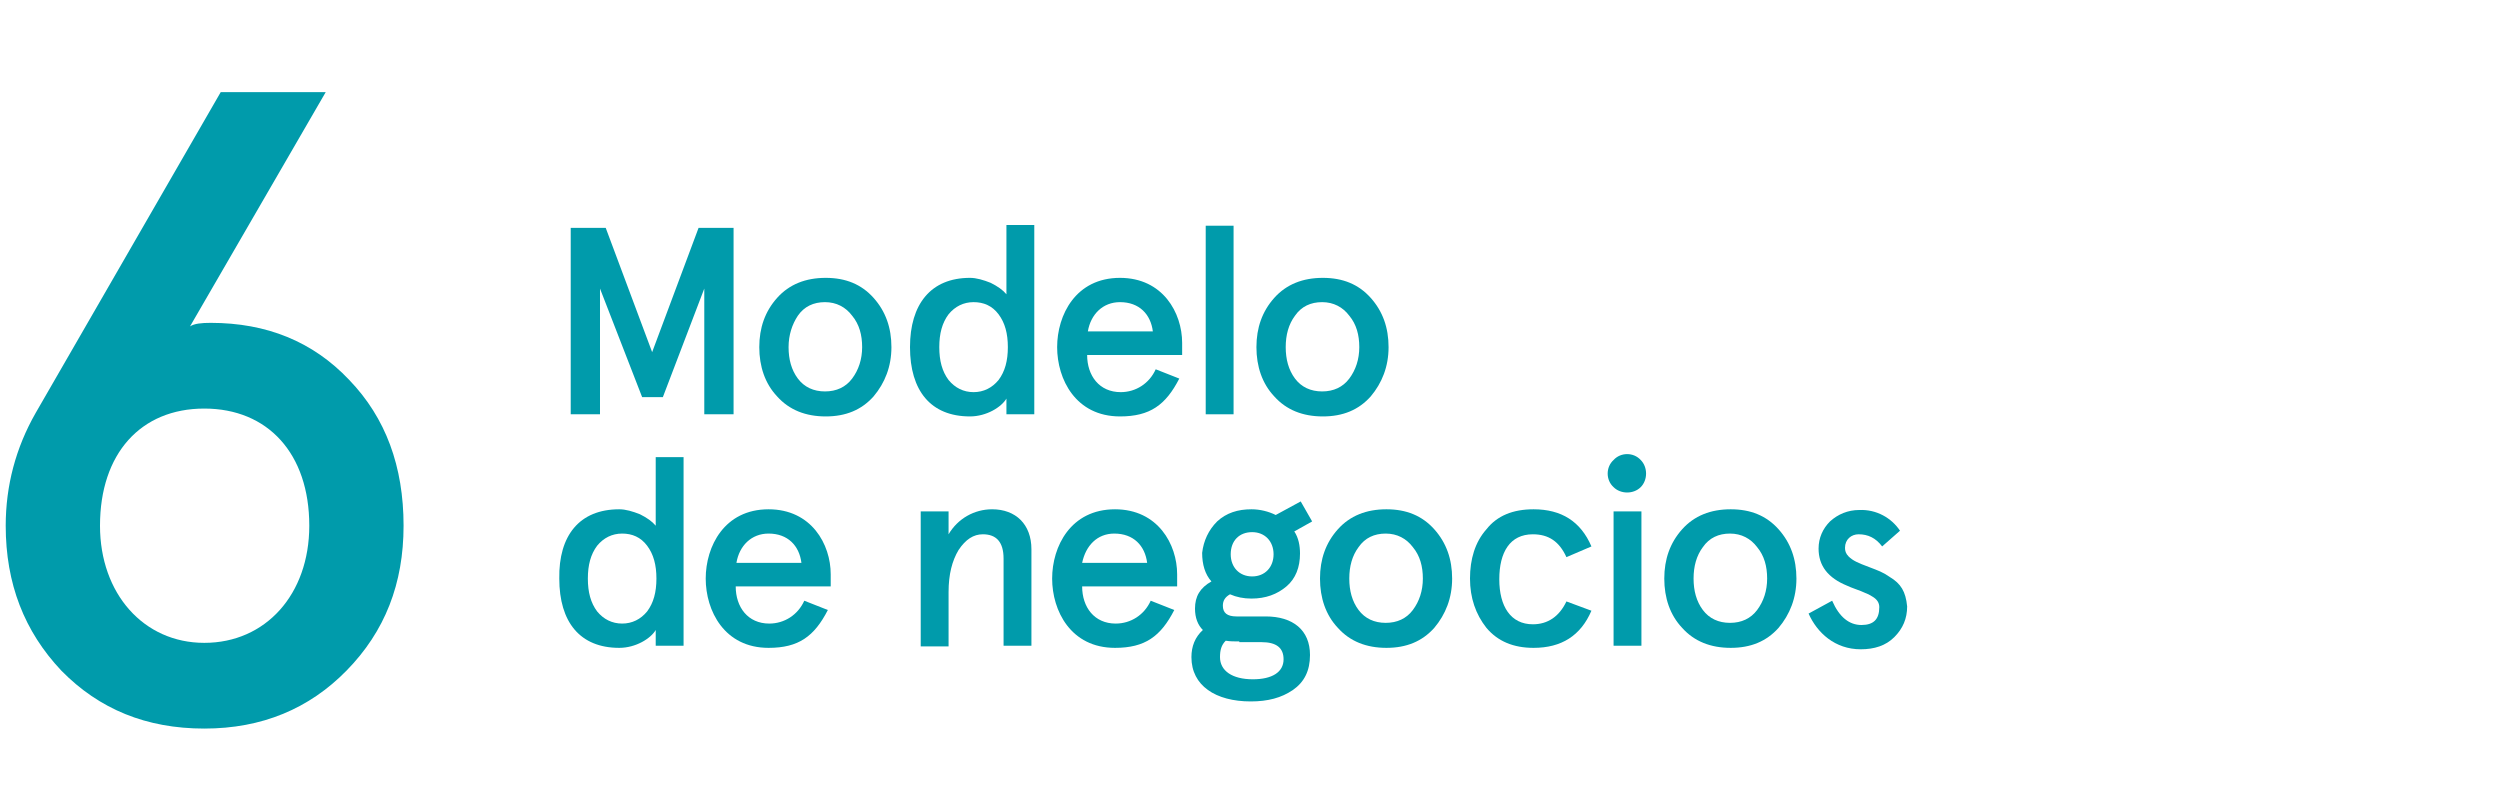 <?xml version="1.0" encoding="utf-8"?>
<!-- Generator: Adobe Illustrator 27.0.0, SVG Export Plug-In . SVG Version: 6.00 Build 0)  -->
<svg version="1.1" id="Capa_1" xmlns="http://www.w3.org/2000/svg" xmlns:xlink="http://www.w3.org/1999/xlink" x="0px" y="0px"
	 viewBox="0 0 350 112.7" style="enable-background:new 0 0 350 112.7;" xml:space="preserve">
<style type="text/css">
	.st0{enable-background:new    ;}
	.st1{fill:#009BAB;}
</style>
<g>
	<g class="st0">
		<path class="st1" d="M48.9,53.2c5.1,5.3,7.6,12.1,7.6,20.4c0,8.1-2.6,14.8-8,20.3c-5.2,5.3-11.8,8.1-19.9,8.1s-14.7-2.7-20-8.1
			c-5.2-5.5-7.8-12.2-7.8-20.3C0.8,68,2.2,62.7,5,57.8l25.9-44.9h14.7l-19,32.8c0.6-0.4,1.6-0.5,2.9-0.5
			C37.3,45.2,43.8,47.8,48.9,53.2z M28.6,90c8.6,0,14.7-6.8,14.7-16.4c0-10.1-5.8-16.4-14.7-16.4S14,63.5,14,73.6
			C14,83.1,20.1,90,28.6,90z"/>
	</g>
	<g class="st0">
		<path class="st1" d="M79.9,58V31.9h4.9l6.5,17.4l6.5-17.4h4.9V58h-4.1V40.4l-5.8,15.2h-2.9L84,40.4V58H79.9z"/>
		<path class="st1" d="M106.3,48.6c0-2.7,0.8-5,2.5-6.9c1.7-1.9,4-2.8,6.8-2.8s5,0.9,6.7,2.8c1.7,1.9,2.5,4.2,2.5,6.9
			s-0.9,5-2.5,6.9c-1.7,1.9-3.9,2.8-6.7,2.8s-5.1-0.9-6.8-2.8C107.1,53.7,106.3,51.3,106.3,48.6z M110.4,48.6c0,1.7,0.4,3.2,1.3,4.4
			c0.9,1.2,2.2,1.8,3.8,1.8s2.9-0.6,3.8-1.8c0.9-1.2,1.4-2.7,1.4-4.4s-0.4-3.2-1.4-4.4c-0.9-1.2-2.2-1.9-3.8-1.9s-2.9,0.6-3.8,1.9
			C110.9,45.4,110.4,46.9,110.4,48.6z"/>
		<path class="st1" d="M135.8,38.9c0.9,0,1.9,0.3,2.9,0.7c1,0.5,1.7,1,2.2,1.6v-9.7h3.9V58h-3.9v-2.2c-0.7,1.2-2.8,2.5-5.1,2.5
			c-5.5,0-8.4-3.6-8.4-9.7C127.4,42.6,130.3,38.9,135.8,38.9z M131.5,48.6c0,1.9,0.4,3.4,1.3,4.6c0.9,1.1,2.1,1.7,3.5,1.7
			s2.6-0.6,3.5-1.7c0.9-1.2,1.3-2.7,1.3-4.6s-0.4-3.4-1.3-4.6c-0.9-1.2-2.1-1.7-3.5-1.7s-2.6,0.6-3.5,1.7
			C131.9,45.2,131.5,46.7,131.5,48.6z"/>
		<path class="st1" d="M165.5,49.7h-13.3c0,2.9,1.7,5.2,4.7,5.2c2.1,0,4-1.2,4.9-3.2l3.3,1.3c-1.9,3.7-4.1,5.3-8.3,5.3
			c-6.2,0-8.8-5.2-8.8-9.7s2.6-9.7,8.8-9.7c6,0,8.7,4.9,8.7,9.1V49.7z M152.3,46.4h9.1c-0.3-2.4-1.9-4.1-4.6-4.1
			C154.4,42.3,152.7,44,152.3,46.4z"/>
		<path class="st1" d="M168.8,31.6h3.9V58h-3.9V31.6z"/>
		<path class="st1" d="M175.9,48.6c0-2.7,0.8-5,2.5-6.9c1.7-1.9,4-2.8,6.8-2.8c2.8,0,5,0.9,6.7,2.8c1.7,1.9,2.5,4.2,2.5,6.9
			s-0.9,5-2.5,6.9c-1.7,1.9-3.9,2.8-6.7,2.8c-2.8,0-5.1-0.9-6.8-2.8C176.7,53.7,175.9,51.3,175.9,48.6z M180,48.6
			c0,1.7,0.4,3.2,1.3,4.4c0.9,1.2,2.2,1.8,3.8,1.8s2.9-0.6,3.8-1.8c0.9-1.2,1.4-2.7,1.4-4.4s-0.4-3.2-1.4-4.4
			c-0.9-1.2-2.2-1.9-3.8-1.9s-2.9,0.6-3.8,1.9C180.4,45.4,180,46.9,180,48.6z"/>
	</g>
	<g class="st0">
		<path class="st1" d="M86.7,71.3c0.9,0,1.9,0.3,2.9,0.7c1,0.5,1.7,1,2.2,1.6V64h3.9v26.4h-3.9v-2.2c-0.7,1.2-2.8,2.5-5.1,2.5
			c-5.5,0-8.4-3.6-8.4-9.7C78.2,75,81.1,71.3,86.7,71.3z M82.3,81c0,1.9,0.4,3.4,1.3,4.6c0.9,1.1,2.1,1.7,3.5,1.7s2.6-0.6,3.5-1.7
			c0.9-1.2,1.3-2.7,1.3-4.6s-0.4-3.4-1.3-4.6c-0.9-1.2-2.1-1.7-3.5-1.7s-2.6,0.6-3.5,1.7C82.7,77.6,82.3,79.1,82.3,81z"/>
		<path class="st1" d="M116.3,82.1H103c0,2.9,1.7,5.2,4.7,5.2c2.1,0,4-1.2,4.9-3.2l3.3,1.3c-1.9,3.7-4.1,5.3-8.3,5.3
			c-6.2,0-8.8-5.2-8.8-9.7s2.6-9.7,8.8-9.7c6,0,8.7,4.9,8.7,9.1V82.1z M103.1,78.8h9.1c-0.3-2.4-1.9-4.1-4.6-4.1
			C105.2,74.7,103.5,76.4,103.1,78.8z"/>
		<path class="st1" d="M128.9,71.6h3.9v3.2c1.3-2.2,3.6-3.5,6.1-3.5c3.3,0,5.5,2.1,5.5,5.6v13.5h-3.9V78.2c0-2.3-1-3.4-2.9-3.4
			c-1.3,0-2.4,0.7-3.4,2.2c-0.9,1.5-1.4,3.4-1.4,5.9v7.6h-3.9V71.6z"/>
		<path class="st1" d="M164.8,82.1h-13.3c0,2.9,1.7,5.2,4.7,5.2c2.1,0,4-1.2,4.9-3.2l3.3,1.3c-1.9,3.7-4.1,5.3-8.3,5.3
			c-6.2,0-8.8-5.2-8.8-9.7s2.6-9.7,8.8-9.7c6,0,8.7,4.9,8.7,9.1V82.1z M151.5,78.8h9.1c-0.3-2.4-1.9-4.1-4.6-4.1
			C153.6,74.7,152,76.4,151.5,78.8z"/>
		<path class="st1" d="M170.4,73c1.3-1.2,2.9-1.7,4.8-1.7c1.2,0,2.4,0.3,3.4,0.8l3.5-1.9l1.6,2.8l-2.5,1.4c0.6,0.9,0.8,2,0.8,3.1
			c0,1.9-0.6,3.5-1.9,4.6c-1.3,1.1-2.9,1.7-4.9,1.7c-1.1,0-2.1-0.2-3-0.6c-0.7,0.4-1,0.9-1,1.6c0,1,0.6,1.5,1.9,1.5h4.1
			c3.8,0,6.2,1.9,6.2,5.4c0,2.2-0.8,3.8-2.4,4.9c-1.6,1.1-3.5,1.6-5.9,1.6c-4.9,0-8.3-2.2-8.3-6.2c0-1.5,0.5-2.8,1.6-3.8
			c-0.7-0.7-1.1-1.7-1.1-3c0-1.7,0.7-2.9,2.3-3.8c-0.9-1-1.3-2.4-1.3-4C168.5,75.7,169.2,74.2,170.4,73z M173.5,89.8
			c-0.7,0-1.3,0-1.9-0.1c-0.6,0.6-0.8,1.3-0.8,2.3c0,1.9,1.7,3.1,4.6,3.1c2.7,0,4.3-1,4.3-2.8c0-1.6-1-2.4-3.1-2.4H173.5z
			 M178.3,77.6c0-1.8-1.2-3.1-3-3.1c-1.8,0-3,1.2-3,3.1c0,1.8,1.2,3.1,3,3.1C177.1,80.7,178.3,79.4,178.3,77.6z"/>
		<path class="st1" d="M184.8,81c0-2.7,0.8-5,2.5-6.9c1.7-1.9,4-2.8,6.8-2.8c2.8,0,5,0.9,6.7,2.8c1.7,1.9,2.5,4.2,2.5,6.9
			s-0.9,5-2.5,6.9c-1.7,1.9-3.9,2.8-6.7,2.8c-2.8,0-5.1-0.9-6.8-2.8C185.6,86.1,184.8,83.7,184.8,81z M188.9,81
			c0,1.7,0.4,3.2,1.3,4.4c0.9,1.2,2.2,1.8,3.8,1.8s2.9-0.6,3.8-1.8c0.9-1.2,1.4-2.7,1.4-4.4s-0.4-3.2-1.4-4.4
			c-0.9-1.2-2.2-1.9-3.8-1.9s-2.9,0.6-3.8,1.9C189.3,77.8,188.9,79.3,188.9,81z"/>
		<path class="st1" d="M222.8,85.5c-1.5,3.5-4.2,5.2-8.1,5.2c-2.8,0-5-0.9-6.6-2.8c-1.5-1.9-2.3-4.2-2.3-6.9s0.7-5.1,2.3-6.9
			c1.5-1.9,3.7-2.8,6.6-2.8c3.9,0,6.6,1.7,8.1,5.2l-3.5,1.5c-1-2.2-2.5-3.2-4.7-3.2c-3.2,0-4.7,2.5-4.7,6.3s1.6,6.3,4.7,6.3
			c2.1,0,3.7-1.1,4.7-3.2L222.8,85.5z"/>
		<path class="st1" d="M225.9,64.4c1-1.1,2.8-1.1,3.8,0c1,1,1,2.8,0,3.8c-1,1-2.8,1-3.8,0C224.8,67.2,224.8,65.4,225.9,64.4z
			 M225.9,71.6h3.9v18.8h-3.9V71.6z"/>
		<path class="st1" d="M233,81c0-2.7,0.8-5,2.5-6.9c1.7-1.9,4-2.8,6.8-2.8c2.8,0,5,0.9,6.7,2.8c1.7,1.9,2.5,4.2,2.5,6.9
			s-0.9,5-2.5,6.9c-1.7,1.9-3.9,2.8-6.7,2.8c-2.8,0-5.1-0.9-6.8-2.8C233.8,86.1,233,83.7,233,81z M237.1,81c0,1.7,0.4,3.2,1.3,4.4
			c0.9,1.2,2.2,1.8,3.8,1.8s2.9-0.6,3.8-1.8c0.9-1.2,1.4-2.7,1.4-4.4s-0.4-3.2-1.4-4.4c-0.9-1.2-2.2-1.9-3.8-1.9s-2.9,0.6-3.8,1.9
			C237.5,77.8,237.1,79.3,237.1,81z"/>
		<path class="st1" d="M266,74.3l-2.5,2.2c-0.9-1.2-2-1.7-3.3-1.7c-1,0-1.9,0.7-1.9,1.9c0,0.4,0.1,0.8,0.5,1.2
			c0.6,0.6,1.3,0.9,2.9,1.5c1.3,0.5,1.9,0.7,2.9,1.4c1.5,0.9,2.2,2,2.4,4.1c0,1.7-0.6,3.1-1.8,4.3c-1.2,1.2-2.8,1.7-4.7,1.7
			c-3.6,0-6.1-2.3-7.3-5l3.3-1.8c1,2.3,2.4,3.4,4.1,3.4c1.7,0,2.5-0.8,2.5-2.5c0-0.6-0.3-1.1-1-1.5c-0.3-0.2-0.7-0.4-1-0.5
			c-0.6-0.3-1.9-0.7-2.5-1c-2.7-1.1-4-2.8-4-5.2c0-1.5,0.6-2.8,1.6-3.8c1.1-1,2.5-1.6,4.1-1.6C262.7,71.3,264.8,72.5,266,74.3z"/>
	</g>
</g>
</svg>
